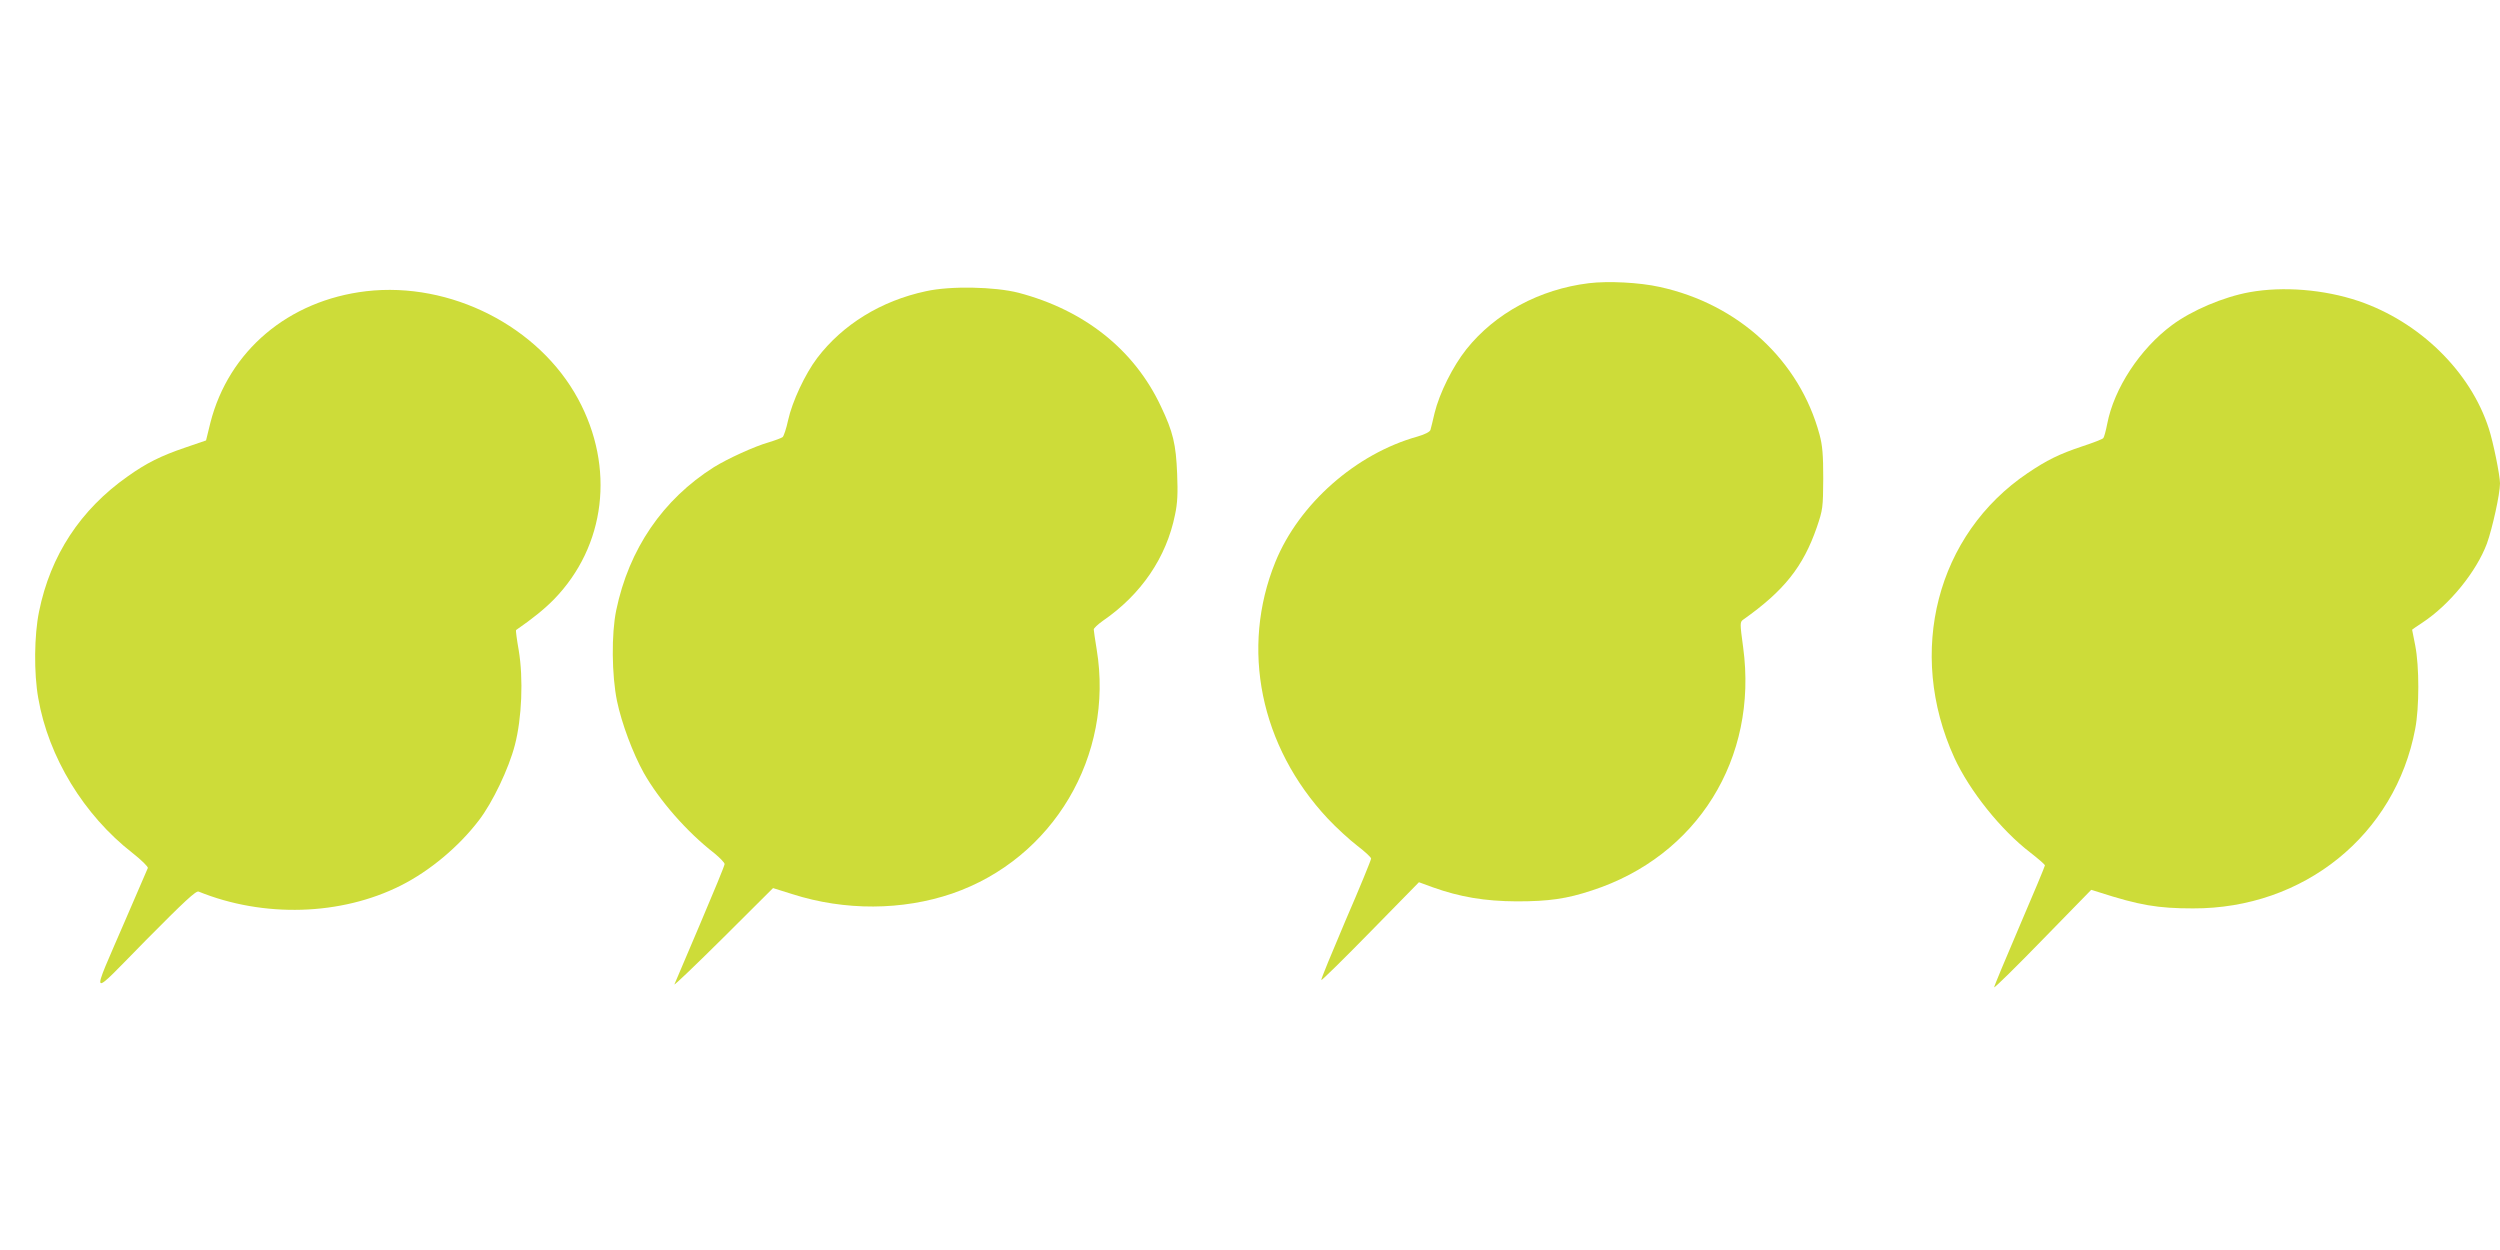 <?xml version="1.0" standalone="no"?>
<!DOCTYPE svg PUBLIC "-//W3C//DTD SVG 20010904//EN"
 "http://www.w3.org/TR/2001/REC-SVG-20010904/DTD/svg10.dtd">
<svg version="1.0" xmlns="http://www.w3.org/2000/svg"
 width="1280pt" height="640pt" viewBox="0 0 1280 640"
 preserveAspectRatio="xMidYMid meet">
<g transform="translate(0,640) scale(0.1,-0.1)"
fill="#cddc39" stroke="none">
<path d="M8135 4950 c-253 -31 -480 -154 -627 -338 -70 -88 -138 -225 -163
-327 -9 -38 -18 -77 -21 -86 -3 -10 -28 -23 -66 -34 -316 -88 -607 -345 -728
-642 -180 -443 -78 -944 268 -1314 44 -47 112 -109 151 -139 39 -30 71 -59 71
-66 0 -7 -58 -149 -130 -315 -71 -167 -128 -305 -125 -307 2 -3 116 109 252
248 l248 253 71 -26 c140 -50 266 -71 429 -72 166 0 256 13 386 56 539 175
851 676 774 1244 -17 126 -17 130 1 143 208 147 306 270 376 472 31 91 32 101
33 250 0 121 -4 170 -19 225 -102 379 -414 668 -819 756 -103 23 -264 31 -362
19z"/>
<path d="M4741 4909 c-230 -49 -427 -171 -557 -342 -62 -82 -128 -223 -149
-319 -9 -42 -22 -81 -28 -86 -7 -5 -39 -17 -72 -27 -71 -20 -209 -83 -280
-127 -261 -165 -435 -419 -500 -733 -25 -120 -23 -332 4 -464 24 -115 81 -267
137 -368 80 -141 220 -302 362 -412 28 -23 52 -48 52 -55 0 -8 -57 -146 -126
-308 -69 -161 -128 -300 -131 -308 -3 -8 109 99 250 239 l255 254 99 -31 c269
-86 563 -84 818 3 517 178 830 705 740 1250 -8 50 -15 95 -15 102 0 7 21 26
46 44 197 135 326 325 370 543 13 60 15 111 11 210 -6 152 -21 215 -83 345
-136 290 -391 493 -729 582 -121 31 -349 36 -474 8z"/>
<path d="M1875 4909 c-398 -47 -704 -305 -798 -674 l-22 -90 -105 -36 c-127
-43 -202 -81 -296 -148 -242 -170 -396 -405 -454 -692 -25 -121 -27 -316 -4
-444 52 -301 233 -598 482 -792 46 -36 81 -71 79 -77 -3 -6 -55 -128 -117
-271 -178 -413 -190 -401 105 -101 200 202 259 257 272 251 333 -135 729 -123
1035 31 149 75 297 199 400 334 70 91 153 265 184 385 36 137 44 340 20 485
-10 56 -16 103 -14 104 84 58 145 107 195 158 264 272 313 674 123 1025 -201
372 -653 602 -1085 552z"/>
<path d="M11518 4904 c-133 -24 -296 -93 -398 -169 -163 -121 -296 -323 -331
-505 -7 -36 -16 -69 -20 -73 -3 -5 -52 -24 -107 -42 -120 -40 -182 -71 -280
-137 -466 -314 -622 -917 -376 -1457 78 -170 239 -371 389 -486 41 -32 75 -61
75 -66 0 -4 -58 -144 -130 -311 -71 -166 -130 -307 -130 -313 1 -5 113 105
249 245 l248 254 39 -12 c208 -67 302 -83 482 -83 567 -2 1036 376 1138 920
21 110 21 319 0 426 -9 44 -16 80 -16 81 0 1 24 17 54 37 139 92 275 260 329
404 28 78 67 254 67 308 0 41 -35 213 -57 280 -94 293 -355 548 -668 654 -176
59 -385 76 -557 45z"/>
</g>
</svg>
